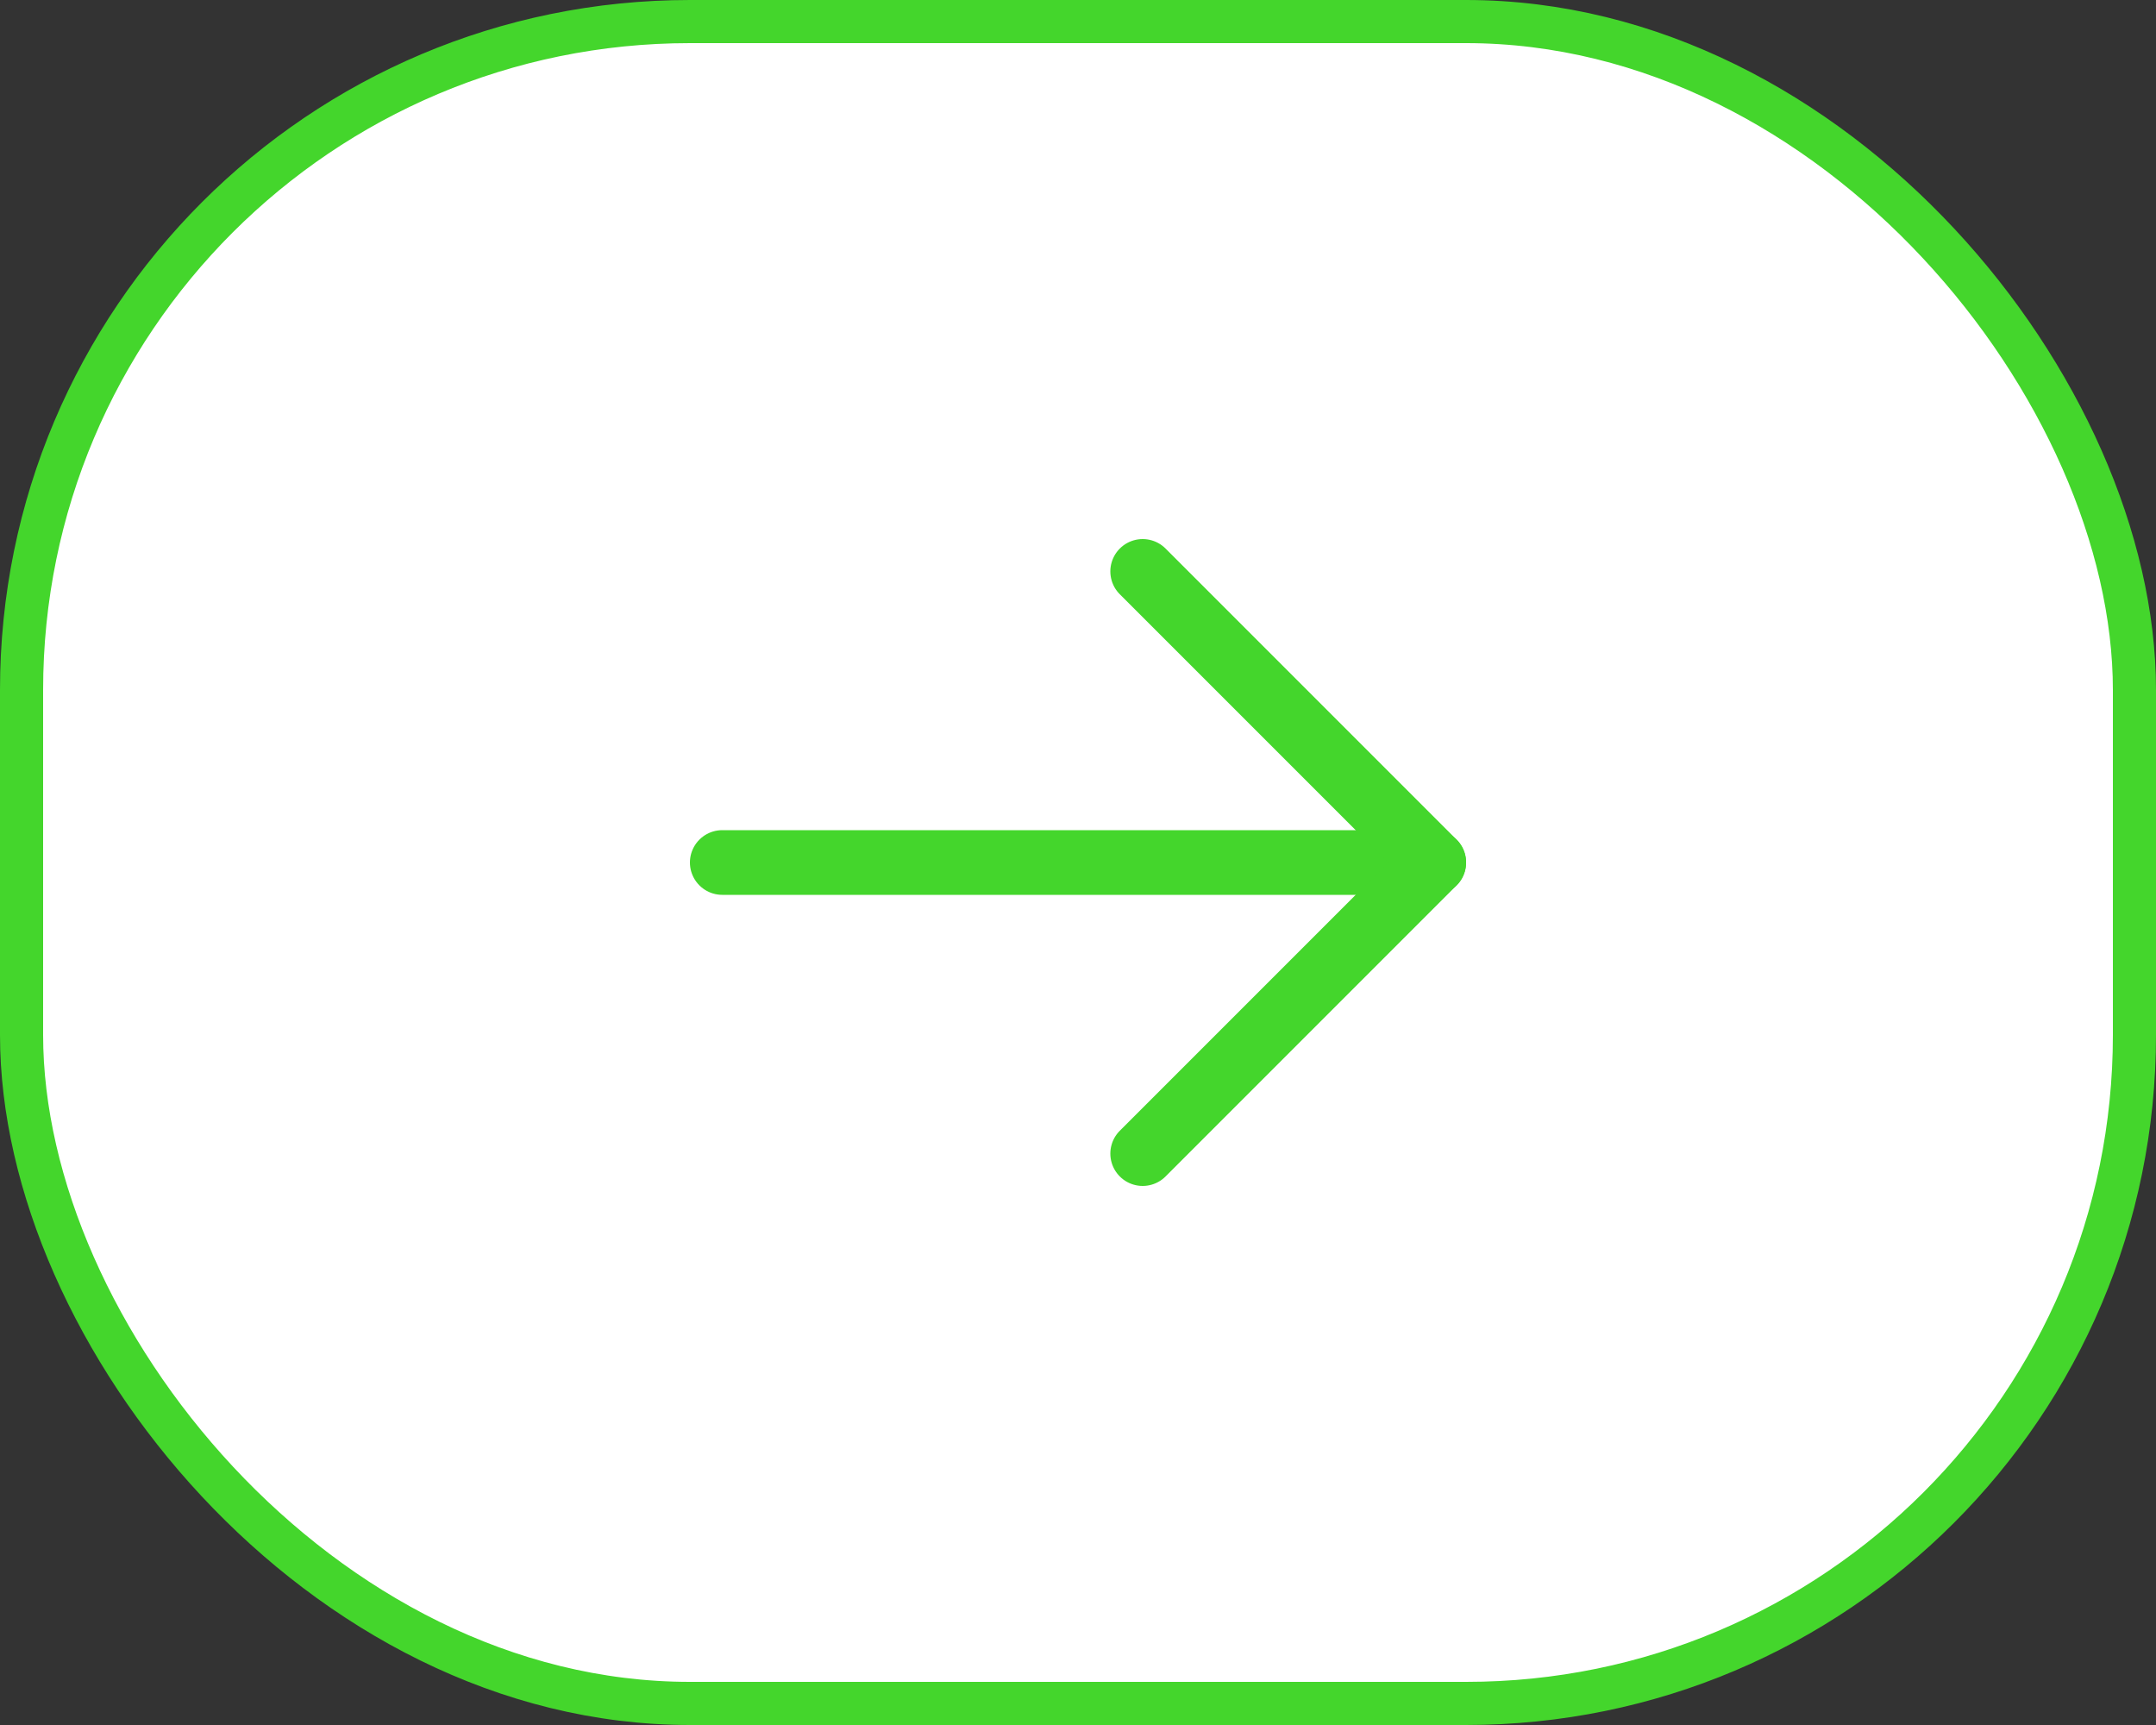 <?xml version="1.0" encoding="UTF-8"?> <svg xmlns="http://www.w3.org/2000/svg" width="50" height="40" viewBox="0 0 50 40" fill="none"><rect x="0" y="0" width="50" height="40" fill="#333333" stroke="none"/><rect x="0.5" y="0.5" width="49" height="39" rx="15.5" fill="white"></rect><rect x="0.5" y="0.5" width="49" height="39" rx="15.5" stroke="#44D62C"></rect><g clip-path="url(#clip0_604_164)"><path d="M16.75 20H33.25" stroke="#44D62C" stroke-width="1.5" stroke-linecap="round" stroke-linejoin="round"></path><path d="M26.5 13.25L33.25 20L26.5 26.75" stroke="#44D62C" stroke-width="1.5" stroke-linecap="round" stroke-linejoin="round"></path></g><defs><clipPath id="clip0_604_164"><rect width="24" height="24" fill="white" transform="translate(13 8)"></rect></clipPath></defs></svg> 